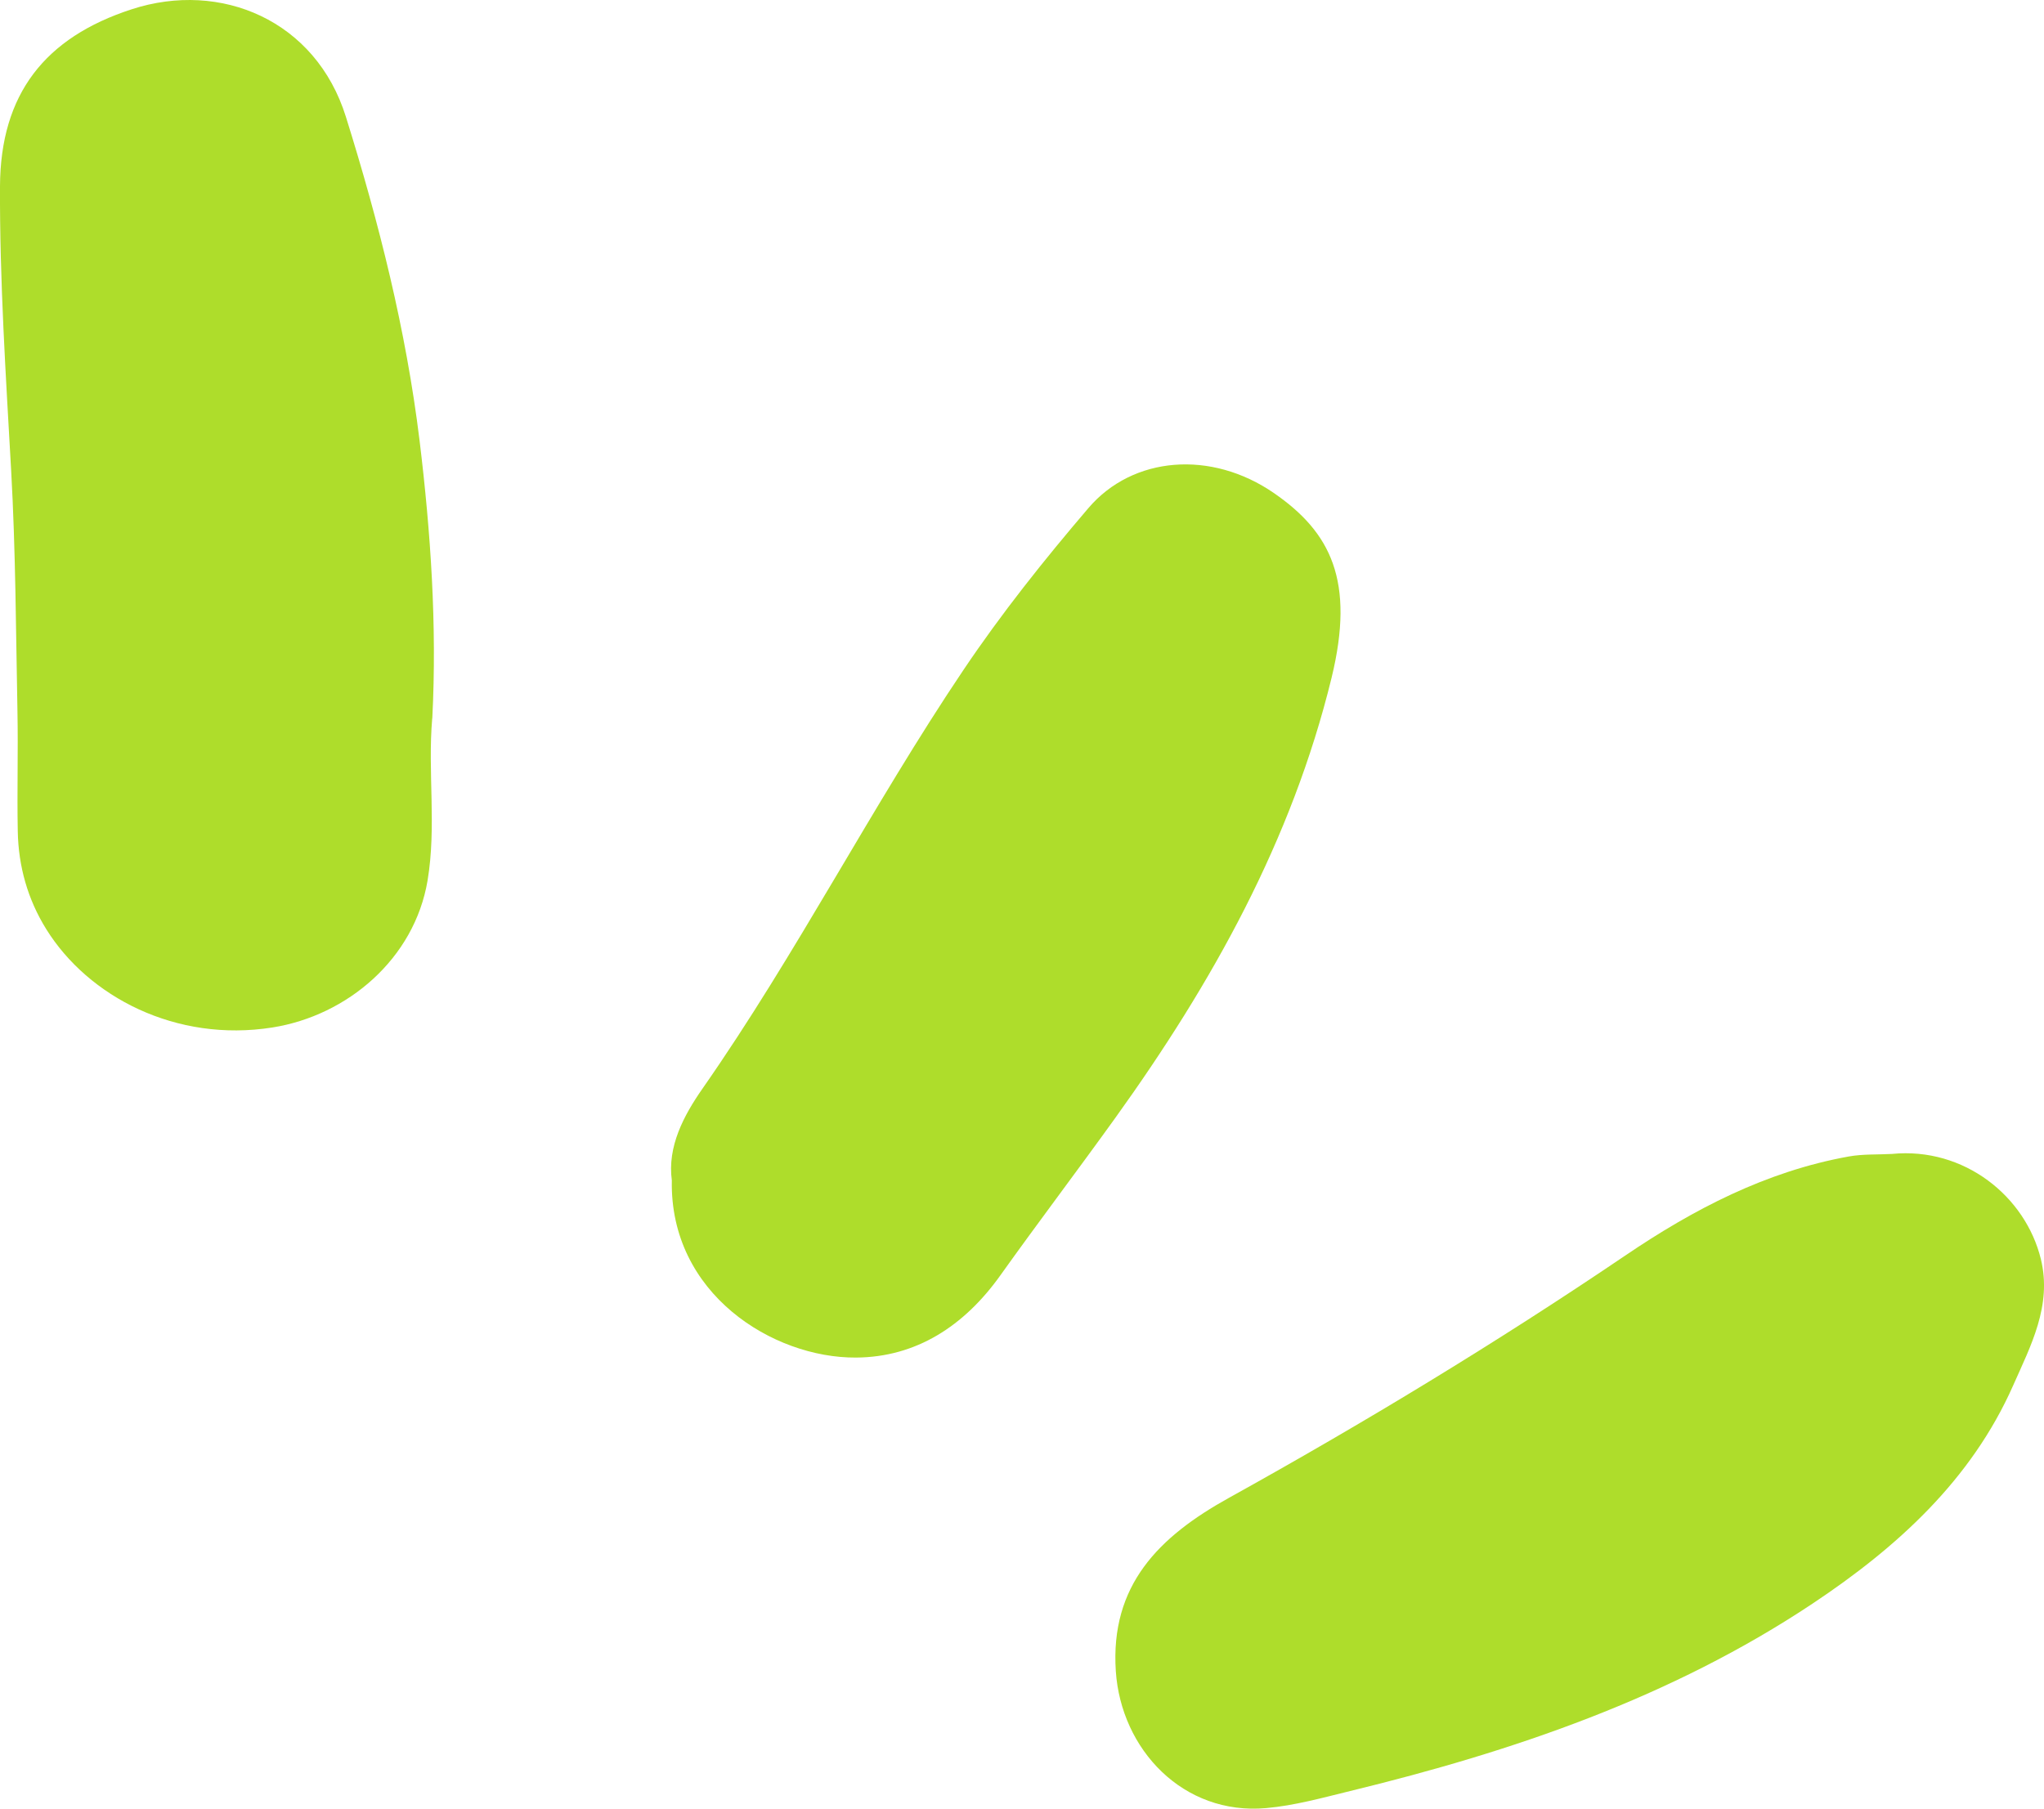 <?xml version="1.0" encoding="UTF-8"?>
<svg id="Capa_2" data-name="Capa 2" xmlns="http://www.w3.org/2000/svg" viewBox="0 0 262.32 232.17">
  <defs>
    <style>
      .cls-1 {
        fill: #aedd2b;
      }
    </style>
  </defs>
  <g id="Capa_1-2" data-name="Capa 1">
    <g>
      <path class="cls-1" d="m55.47,92.2c-.6,6.92.57,13.86-.6,20.84-1.69,10.03-10.29,17.33-19.92,18.85-12.37,1.95-23.62-3.94-29.02-12.63-2.38-3.83-3.57-8.08-3.65-12.57-.1-5.12.06-10.24-.04-15.36-.2-10.32-.23-20.66-.81-30.96C.75,48.21-.05,36.07,0,23.9.06,12.07,5.76,4.81,16.9,1.19c11.45-3.73,23.63,1.43,27.49,13.8,4.26,13.63,7.72,27.39,9.45,41.51,1.44,11.82,2.25,23.75,1.64,35.71Z"/>
      <path class="cls-1" d="m242.81,148.12c9.28-.91,17.15,5.46,19.11,13.51,1.45,5.96-1.32,11.15-3.56,16.21-5.38,12.16-14.91,20.79-25.74,28-18.12,12.06-38.38,18.96-59.35,24.06-3.56.87-7.15,1.87-10.78,2.19-10.65.95-18.62-7.53-19.29-17.58-.73-11.03,5.51-17.25,14.51-22.24,17.38-9.64,34.39-19.95,50.86-31.1,8.79-5.96,18.09-10.81,28.68-12.72,1.82-.33,3.72-.23,5.58-.33Z"/>
      <path class="cls-1" d="m86.22,151.52c-.59-4.35,1.53-8.34,3.94-11.79,12.1-17.34,21.7-36.21,33.49-53.74,4.9-7.29,10.35-14.12,16.03-20.77,5.69-6.67,15.76-7.5,23.84-1.91,7.26,5.02,10.4,11.24,7.37,23.69-5.1,20.89-15.32,39.18-27.73,56.46-4.88,6.79-9.93,13.45-14.78,20.25-4.64,6.51-10.82,10.51-18.54,10.55-10.64.06-23.91-8.19-23.62-22.74Z"/>
    </g>
  </g>
</svg>